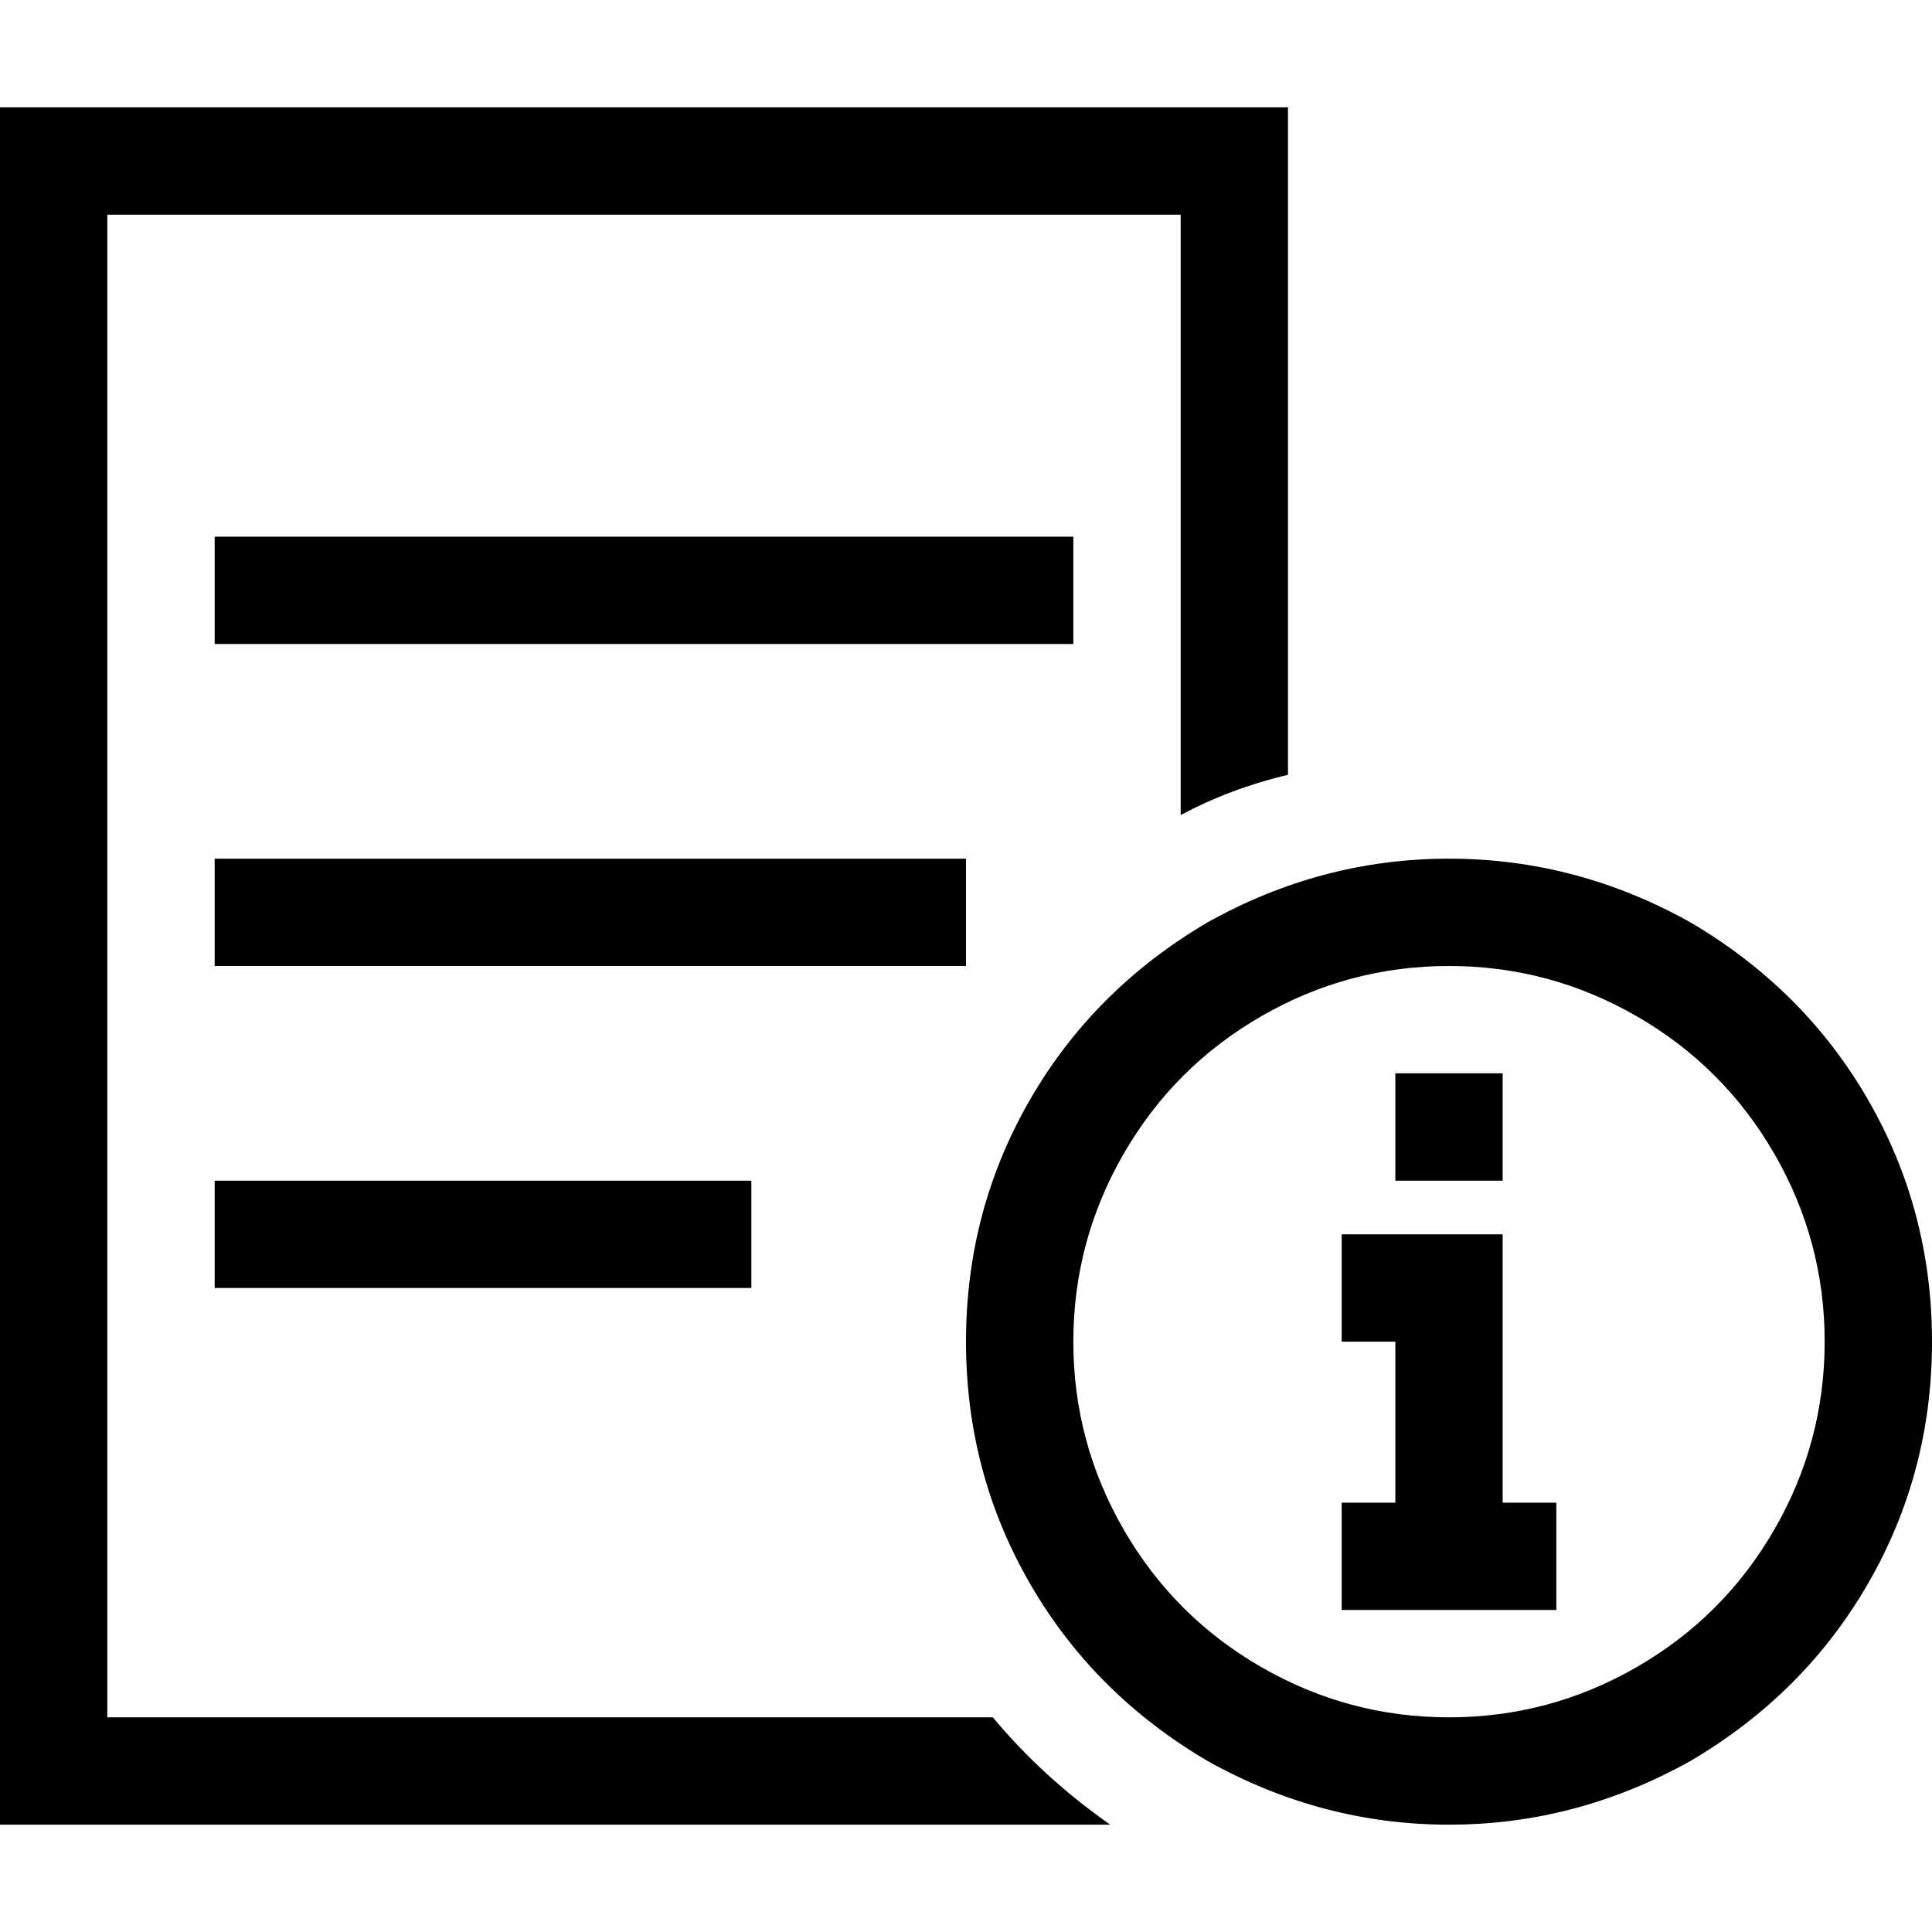 <svg xmlns="http://www.w3.org/2000/svg" viewBox="0 0 512 512">
  <path d="M 312.889 56.889 L 28.444 56.889 L 312.889 56.889 L 28.444 56.889 L 28.444 455.111 L 28.444 455.111 L 263.111 455.111 L 263.111 455.111 Q 276.444 471.111 294.222 483.556 L 28.444 483.556 L 0 483.556 L 0 455.111 L 0 455.111 L 0 56.889 L 0 56.889 L 0 28.444 L 0 28.444 L 28.444 28.444 L 341.333 28.444 L 341.333 56.889 L 341.333 56.889 L 341.333 205.333 L 341.333 205.333 Q 326.222 208.889 312.889 216 L 312.889 56.889 L 312.889 56.889 Z M 56.889 142.222 L 71.111 142.222 L 56.889 142.222 L 284.444 142.222 L 284.444 170.667 L 284.444 170.667 L 270.222 170.667 L 56.889 170.667 L 56.889 142.222 L 56.889 142.222 Z M 71.111 227.556 L 241.778 227.556 L 71.111 227.556 L 256 227.556 L 256 256 L 256 256 L 241.778 256 L 56.889 256 L 56.889 227.556 L 56.889 227.556 L 71.111 227.556 L 71.111 227.556 Z M 71.111 312.889 L 184.889 312.889 L 71.111 312.889 L 199.111 312.889 L 199.111 341.333 L 199.111 341.333 L 184.889 341.333 L 56.889 341.333 L 56.889 312.889 L 56.889 312.889 L 71.111 312.889 L 71.111 312.889 Z M 483.556 355.556 Q 483.556 328.889 470.222 305.778 L 470.222 305.778 L 470.222 305.778 Q 456.889 282.667 433.778 269.333 Q 410.667 256 384 256 Q 357.333 256 334.222 269.333 Q 311.111 282.667 297.778 305.778 Q 284.444 328.889 284.444 355.556 Q 284.444 382.222 297.778 405.333 Q 311.111 428.444 334.222 441.778 Q 357.333 455.111 384 455.111 Q 410.667 455.111 433.778 441.778 Q 456.889 428.444 470.222 405.333 Q 483.556 382.222 483.556 355.556 L 483.556 355.556 Z M 256 355.556 Q 256 320.889 272.889 291.556 L 272.889 291.556 L 272.889 291.556 Q 289.778 262.222 320 244.444 Q 350.222 227.556 384 227.556 Q 417.778 227.556 448 244.444 Q 478.222 262.222 495.111 291.556 Q 512 320.889 512 355.556 Q 512 390.222 495.111 419.556 Q 478.222 448.889 448 466.667 Q 417.778 483.556 384 483.556 Q 350.222 483.556 320 466.667 Q 289.778 448.889 272.889 419.556 Q 256 390.222 256 355.556 L 256 355.556 Z M 398.222 284.444 L 398.222 312.889 L 398.222 284.444 L 398.222 312.889 L 369.778 312.889 L 369.778 312.889 L 369.778 284.444 L 369.778 284.444 L 398.222 284.444 L 398.222 284.444 Z M 355.556 426.667 L 355.556 398.222 L 355.556 426.667 L 355.556 398.222 L 369.778 398.222 L 369.778 398.222 L 369.778 355.556 L 369.778 355.556 L 355.556 355.556 L 355.556 355.556 L 355.556 327.111 L 355.556 327.111 L 369.778 327.111 L 398.222 327.111 L 398.222 341.333 L 398.222 341.333 L 398.222 398.222 L 398.222 398.222 L 398.222 398.222 L 398.222 398.222 L 412.444 398.222 L 412.444 398.222 L 412.444 426.667 L 412.444 426.667 L 398.222 426.667 L 398.222 426.667 L 398.222 426.667 L 398.222 426.667 L 369.778 426.667 L 369.778 426.667 L 369.778 426.667 L 369.778 426.667 L 355.556 426.667 L 355.556 426.667 Z" />
</svg>